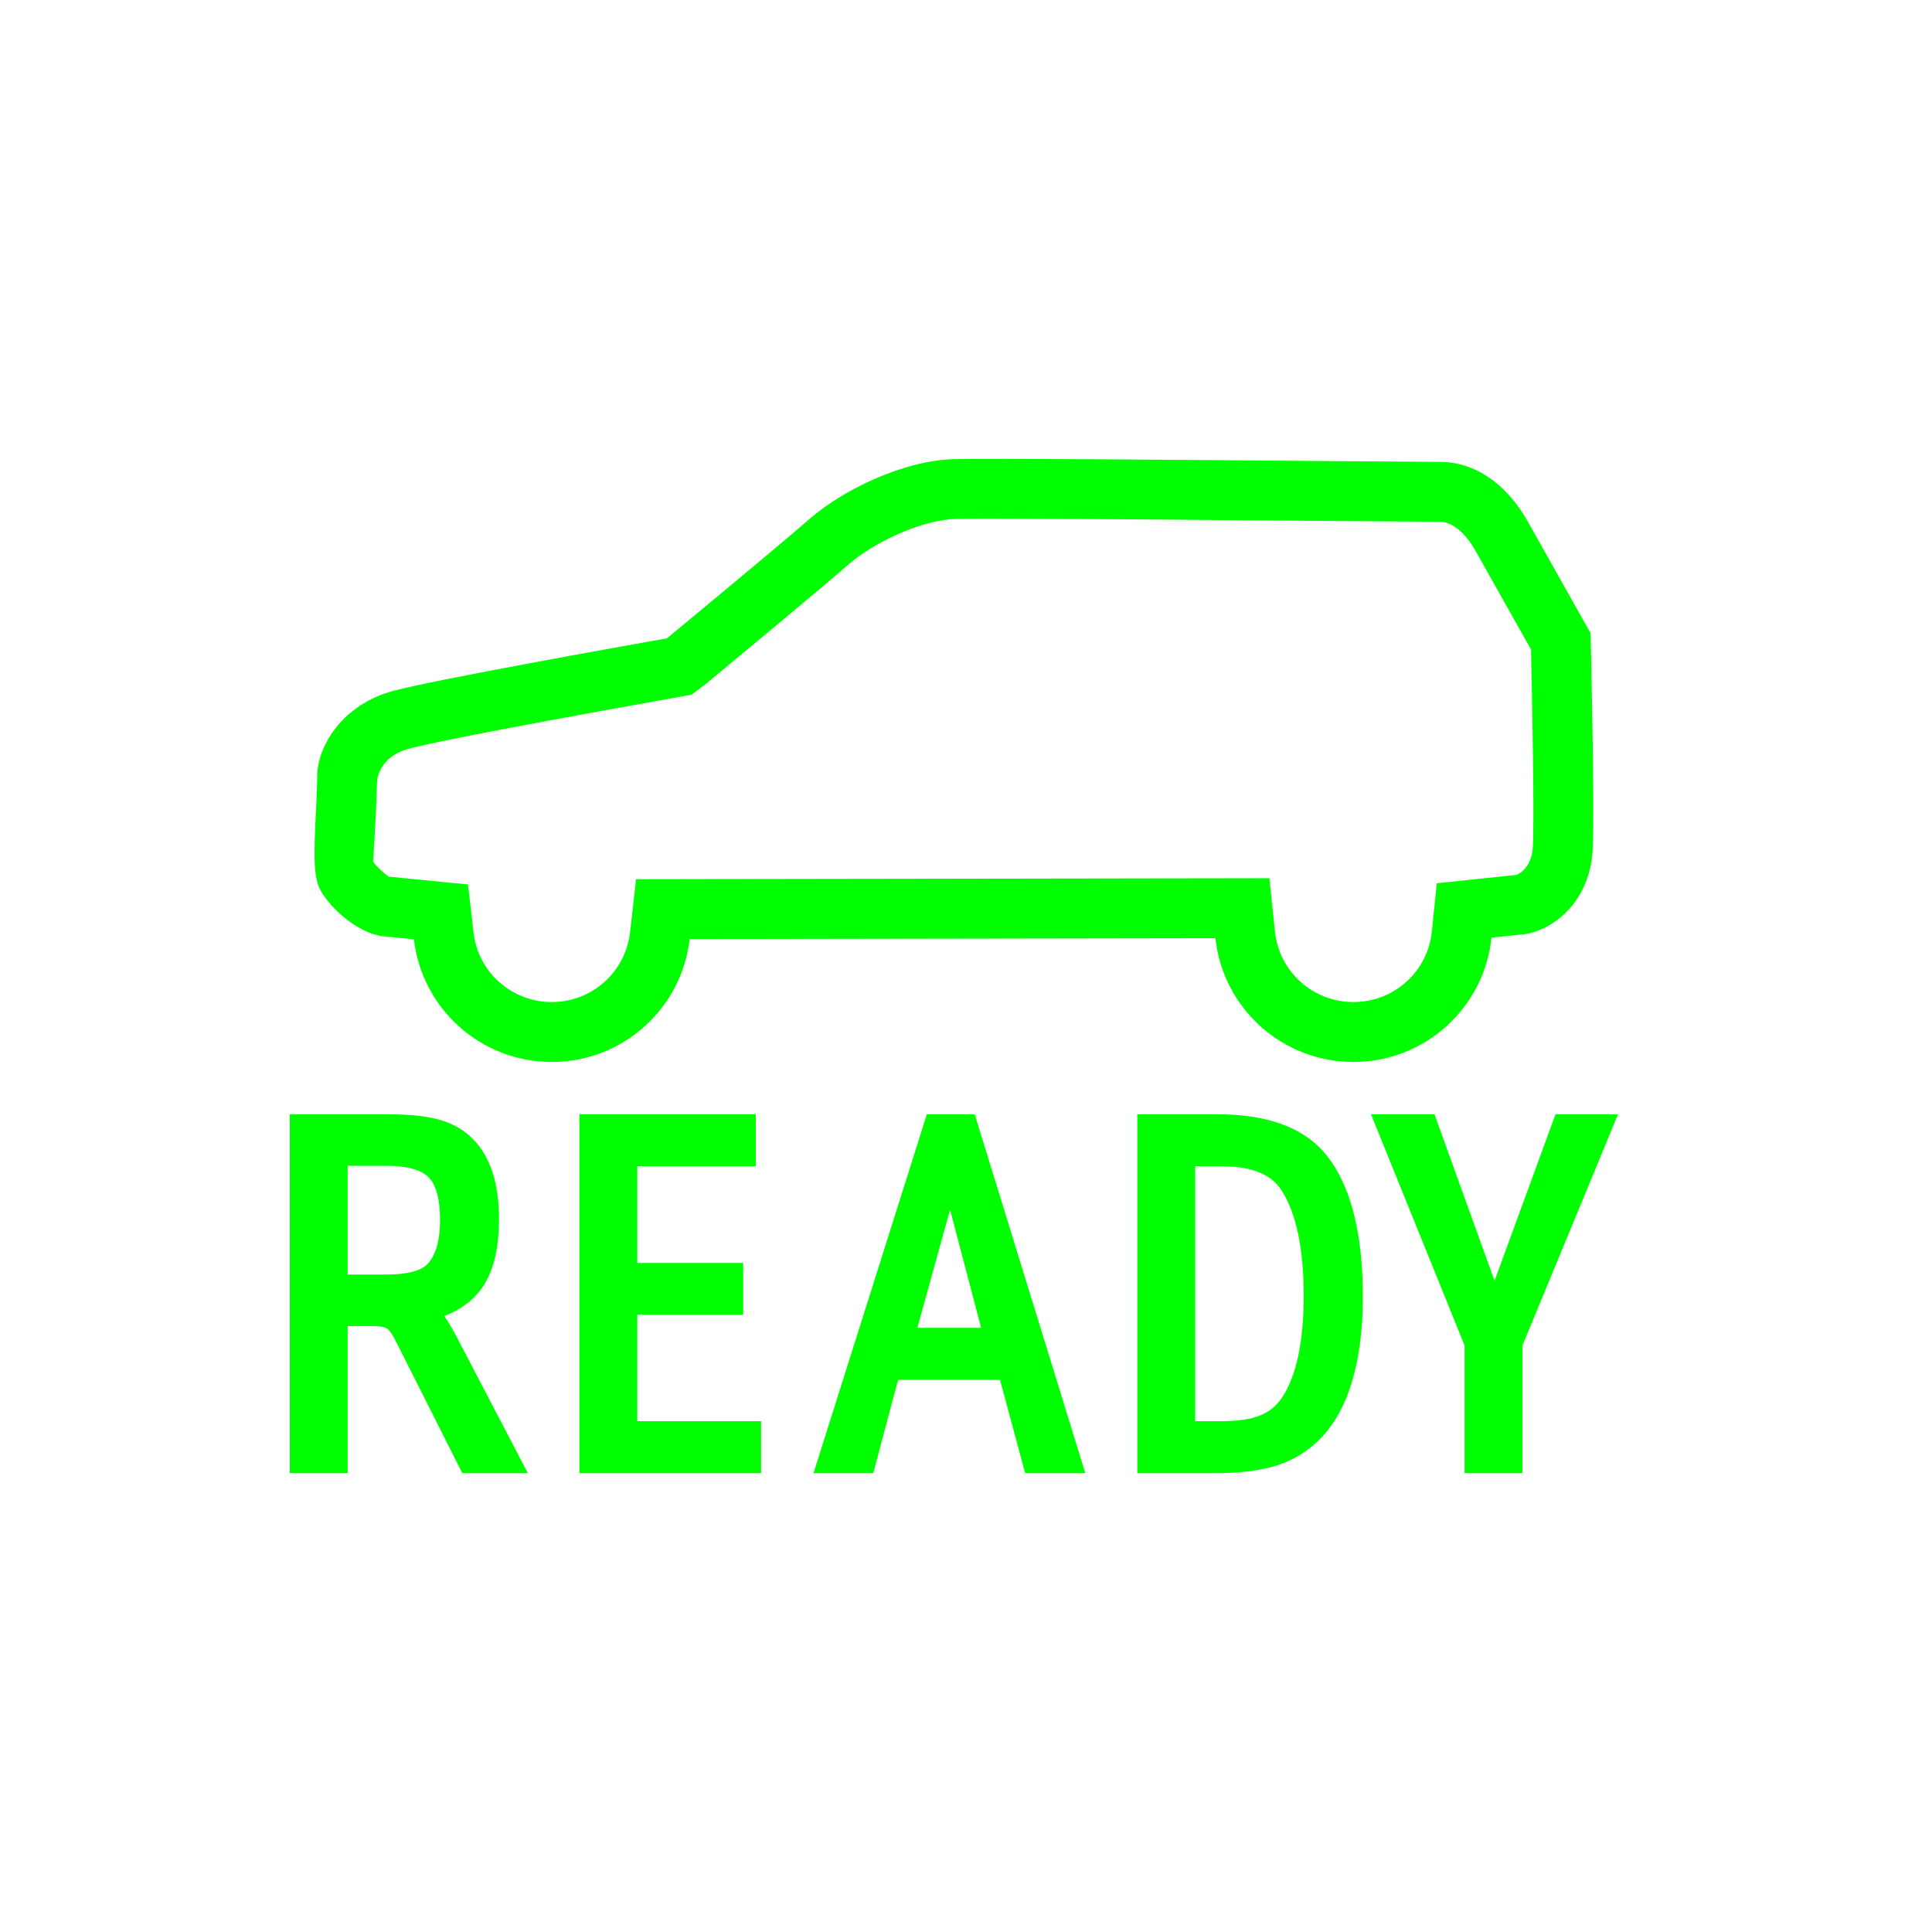 <svg width="80" height="80" viewBox="0 0 80 80" fill="none" xmlns="http://www.w3.org/2000/svg">
<path fill-rule="evenodd" clip-rule="evenodd" d="M67 46.139L63.042 55.712V61H60.645V55.712L56.77 46.139H59.402L59.462 46.314L61.886 53.036L64.411 46.139H67ZM53.087 57.87C52.852 58.217 52.557 58.459 52.179 58.609C51.789 58.769 51.256 58.847 50.593 58.847H49.49V48.293H50.616C51.827 48.293 52.652 48.63 53.072 49.297C53.678 50.246 53.983 51.715 53.983 53.663C53.983 55.552 53.683 56.968 53.087 57.87ZM50.408 46.139H47.093V61H50.353C51.396 61 52.264 60.885 52.94 60.658C53.628 60.428 54.231 60.038 54.731 59.511C55.859 58.307 56.432 56.346 56.432 53.686C56.432 50.961 55.892 48.952 54.829 47.718C53.925 46.671 52.439 46.139 50.408 46.139ZM37.986 54.982L39.34 50.089L40.626 54.982H37.986ZM40.361 46.139H38.379L33.686 61H36.16L37.188 57.136H41.409L42.45 61H44.941L40.418 46.324L40.361 46.139ZM26.388 58.847H31.514V61H23.991V46.139H31.297V48.293H26.388V52.297H30.774V54.44H26.388V58.847ZM17.729 52.314C17.464 52.619 16.869 52.776 16.003 52.776H14.397V48.273H16.003C16.843 48.273 17.431 48.432 17.747 48.747C18.062 49.069 18.222 49.666 18.222 50.518C18.222 51.335 18.057 51.937 17.729 52.314ZM18.397 54.495C19.138 54.205 19.696 53.768 20.051 53.189C20.456 52.539 20.664 51.625 20.664 50.476C20.664 49.005 20.301 47.893 19.59 47.171C19.218 46.791 18.752 46.519 18.2 46.367C17.669 46.214 16.951 46.139 16.003 46.139H12V61H14.397V54.91H15.425C15.805 54.91 15.958 54.967 16.018 55.007C16.066 55.037 16.193 55.142 16.381 55.517L19.143 61H21.857L18.902 55.342C18.732 55.025 18.565 54.74 18.397 54.495ZM26.09 38.603C25.903 40.252 24.509 41.493 22.848 41.493C21.187 41.493 19.793 40.254 19.608 38.61L19.378 36.624L16.101 36.3C16.015 36.255 15.585 35.895 15.45 35.673C15.463 35.545 15.54 34.144 15.57 33.544L15.615 32.335C15.65 32.016 15.878 31.296 16.906 31.009C17.326 30.887 19.245 30.442 27.994 28.881L28.637 28.766L29.205 28.338C30.231 27.489 34.111 24.269 35.149 23.36C36.143 22.493 38.117 21.529 39.578 21.486C39.833 21.479 40.333 21.476 41.014 21.476C43.796 21.476 49.442 21.524 53.968 21.564L59.61 21.604C60.127 21.604 60.673 22.053 61.098 22.808L63.395 26.892C63.437 28.698 63.54 33.807 63.472 35.061C63.417 36.04 62.779 36.23 62.774 36.232C62.637 36.242 59.495 36.574 59.495 36.574L59.289 38.573C59.119 40.236 57.723 41.493 56.042 41.493C54.368 41.493 52.972 40.242 52.795 38.585L52.562 36.365L26.338 36.405L26.09 38.603ZM28.557 38.883L50.328 38.848C50.636 41.728 53.075 43.974 56.042 43.974C59.017 43.974 61.464 41.715 61.759 38.825C62.349 38.763 62.847 38.71 62.995 38.698C64.145 38.613 65.822 37.471 65.949 35.196C66.039 33.552 65.869 26.505 65.862 26.218L63.26 21.591C62.374 20.018 61.051 19.121 59.627 19.126L54.496 19.088C48.747 19.041 40.879 18.973 39.505 19.011C37.371 19.071 34.877 20.305 33.513 21.496C32.485 22.398 28.637 25.588 27.621 26.43C25.913 26.735 17.759 28.189 16.228 28.623C14.477 29.12 13.536 30.369 13.238 31.426C13.156 31.723 13.123 32.001 13.136 32.245L13.093 33.412C12.976 35.595 12.988 36.362 13.288 36.894C13.681 37.594 14.792 38.633 15.858 38.768L17.139 38.895C17.469 41.753 19.898 43.974 22.848 43.974C25.8 43.974 28.234 41.745 28.557 38.883Z" fill="#00FF00"/>
</svg>
